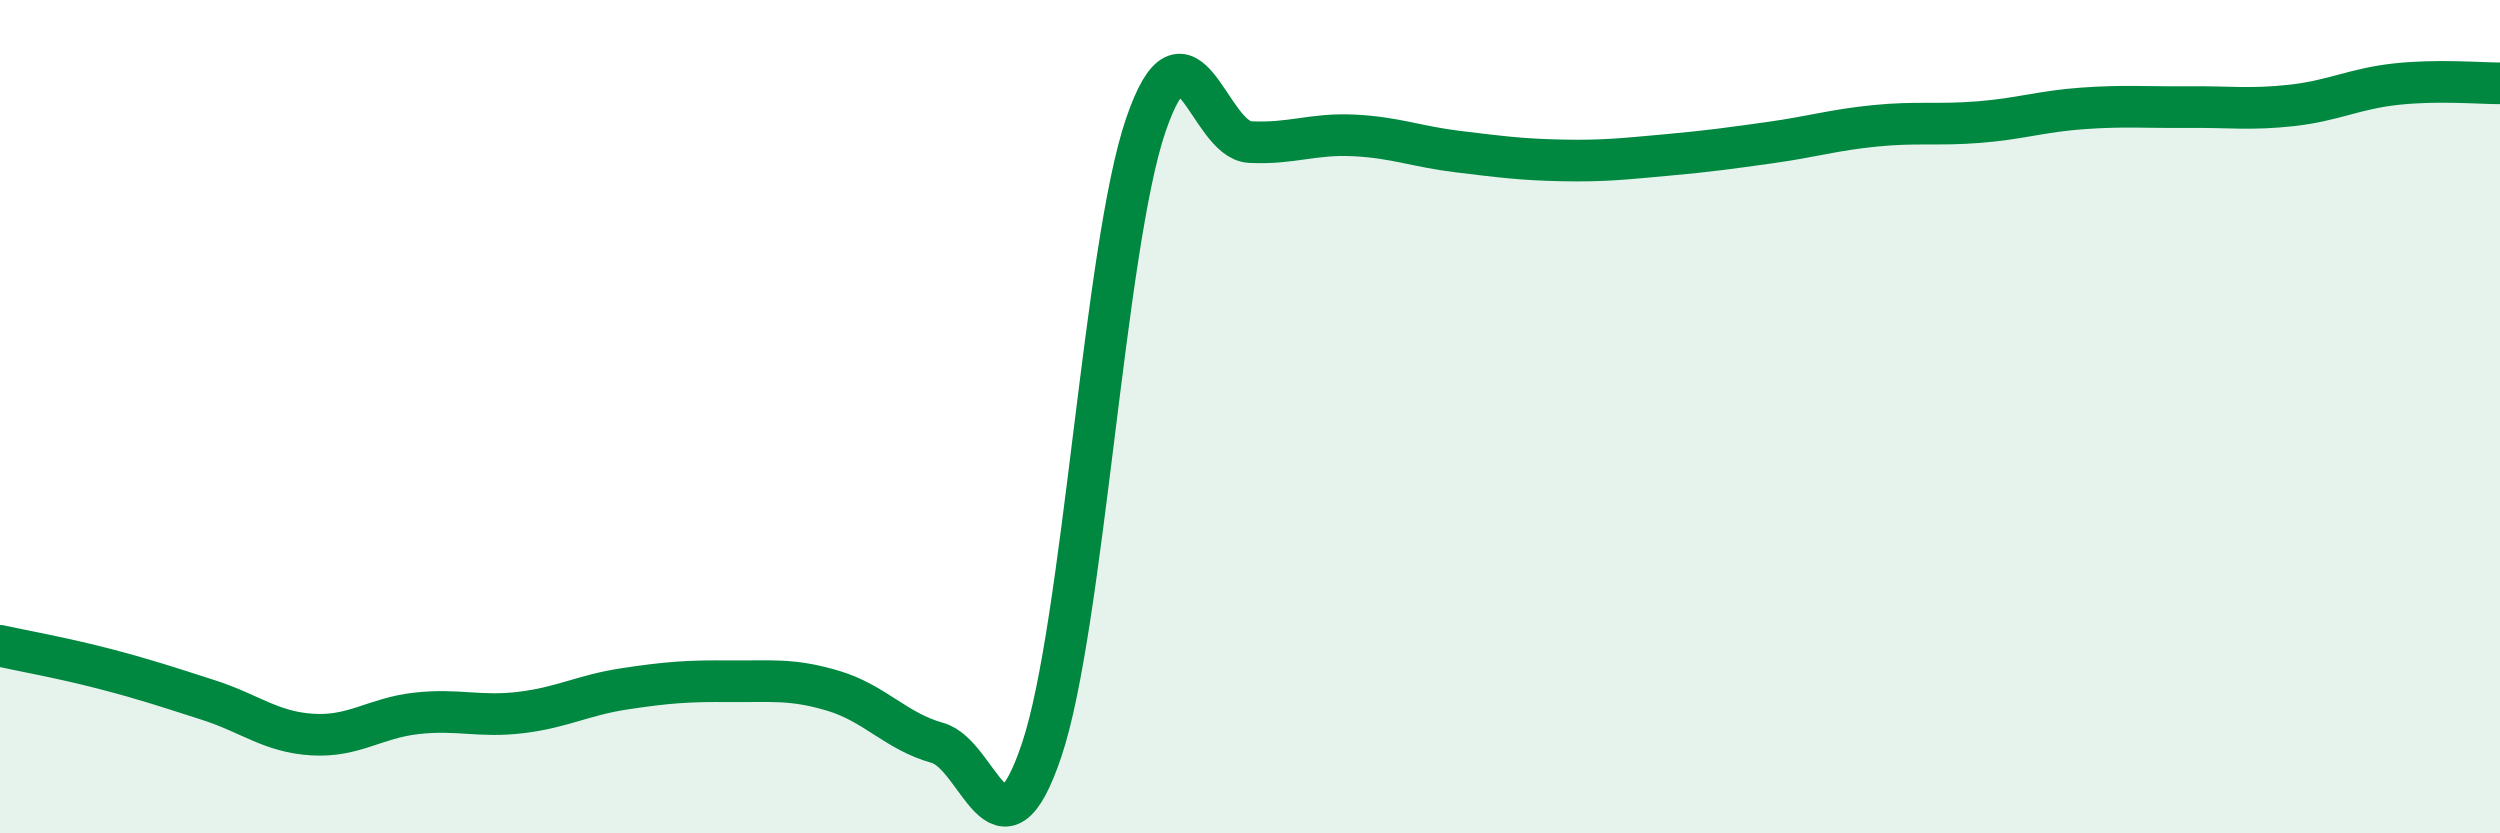 
    <svg width="60" height="20" viewBox="0 0 60 20" xmlns="http://www.w3.org/2000/svg">
      <path
        d="M 0,15.5 C 0.5,15.61 1.5,15.79 2.5,16.05 C 3.5,16.31 4,16.48 5,16.8 C 6,17.12 6.5,17.57 7.5,17.63 C 8.5,17.69 9,17.23 10,17.12 C 11,17.01 11.5,17.22 12.5,17.1 C 13.5,16.98 14,16.68 15,16.53 C 16,16.38 16.5,16.34 17.5,16.35 C 18.5,16.36 19,16.28 20,16.58 C 21,16.88 21.5,17.55 22.5,17.83 C 23.5,18.11 24,20.97 25,18 C 26,15.03 26.5,5.92 27.5,3 C 28.5,0.08 29,3.36 30,3.41 C 31,3.46 31.5,3.2 32.5,3.25 C 33.5,3.3 34,3.52 35,3.64 C 36,3.76 36.5,3.83 37.5,3.85 C 38.5,3.87 39,3.81 40,3.72 C 41,3.63 41.5,3.56 42.5,3.42 C 43.5,3.28 44,3.12 45,3.02 C 46,2.92 46.5,3.01 47.5,2.93 C 48.5,2.85 49,2.67 50,2.6 C 51,2.53 51.5,2.58 52.5,2.57 C 53.5,2.56 54,2.64 55,2.53 C 56,2.42 56.5,2.13 57.5,2.02 C 58.5,1.91 59.5,2 60,2L60 20L0 20Z"
        fill="#008740"
        opacity="0.1"
        stroke-linecap="round"
        stroke-linejoin="round"
      />
      <path
        d="M 0,15.5 C 0.5,15.61 1.5,15.79 2.5,16.05 C 3.5,16.31 4,16.48 5,16.8 C 6,17.12 6.5,17.57 7.5,17.63 C 8.5,17.69 9,17.23 10,17.12 C 11,17.01 11.5,17.22 12.5,17.1 C 13.5,16.98 14,16.68 15,16.53 C 16,16.38 16.5,16.34 17.5,16.35 C 18.5,16.36 19,16.28 20,16.58 C 21,16.88 21.5,17.55 22.5,17.83 C 23.5,18.11 24,20.97 25,18 C 26,15.03 26.5,5.92 27.5,3 C 28.5,0.08 29,3.36 30,3.41 C 31,3.46 31.5,3.2 32.5,3.25 C 33.5,3.3 34,3.52 35,3.64 C 36,3.76 36.5,3.83 37.5,3.85 C 38.5,3.87 39,3.81 40,3.72 C 41,3.63 41.5,3.56 42.5,3.42 C 43.5,3.28 44,3.12 45,3.02 C 46,2.92 46.5,3.01 47.5,2.93 C 48.5,2.85 49,2.67 50,2.6 C 51,2.53 51.5,2.58 52.5,2.57 C 53.5,2.56 54,2.64 55,2.53 C 56,2.42 56.5,2.13 57.5,2.02 C 58.5,1.91 59.5,2 60,2"
        stroke="#008740"
        stroke-width="1"
        fill="none"
        stroke-linecap="round"
        stroke-linejoin="round"
      />
    </svg>
  